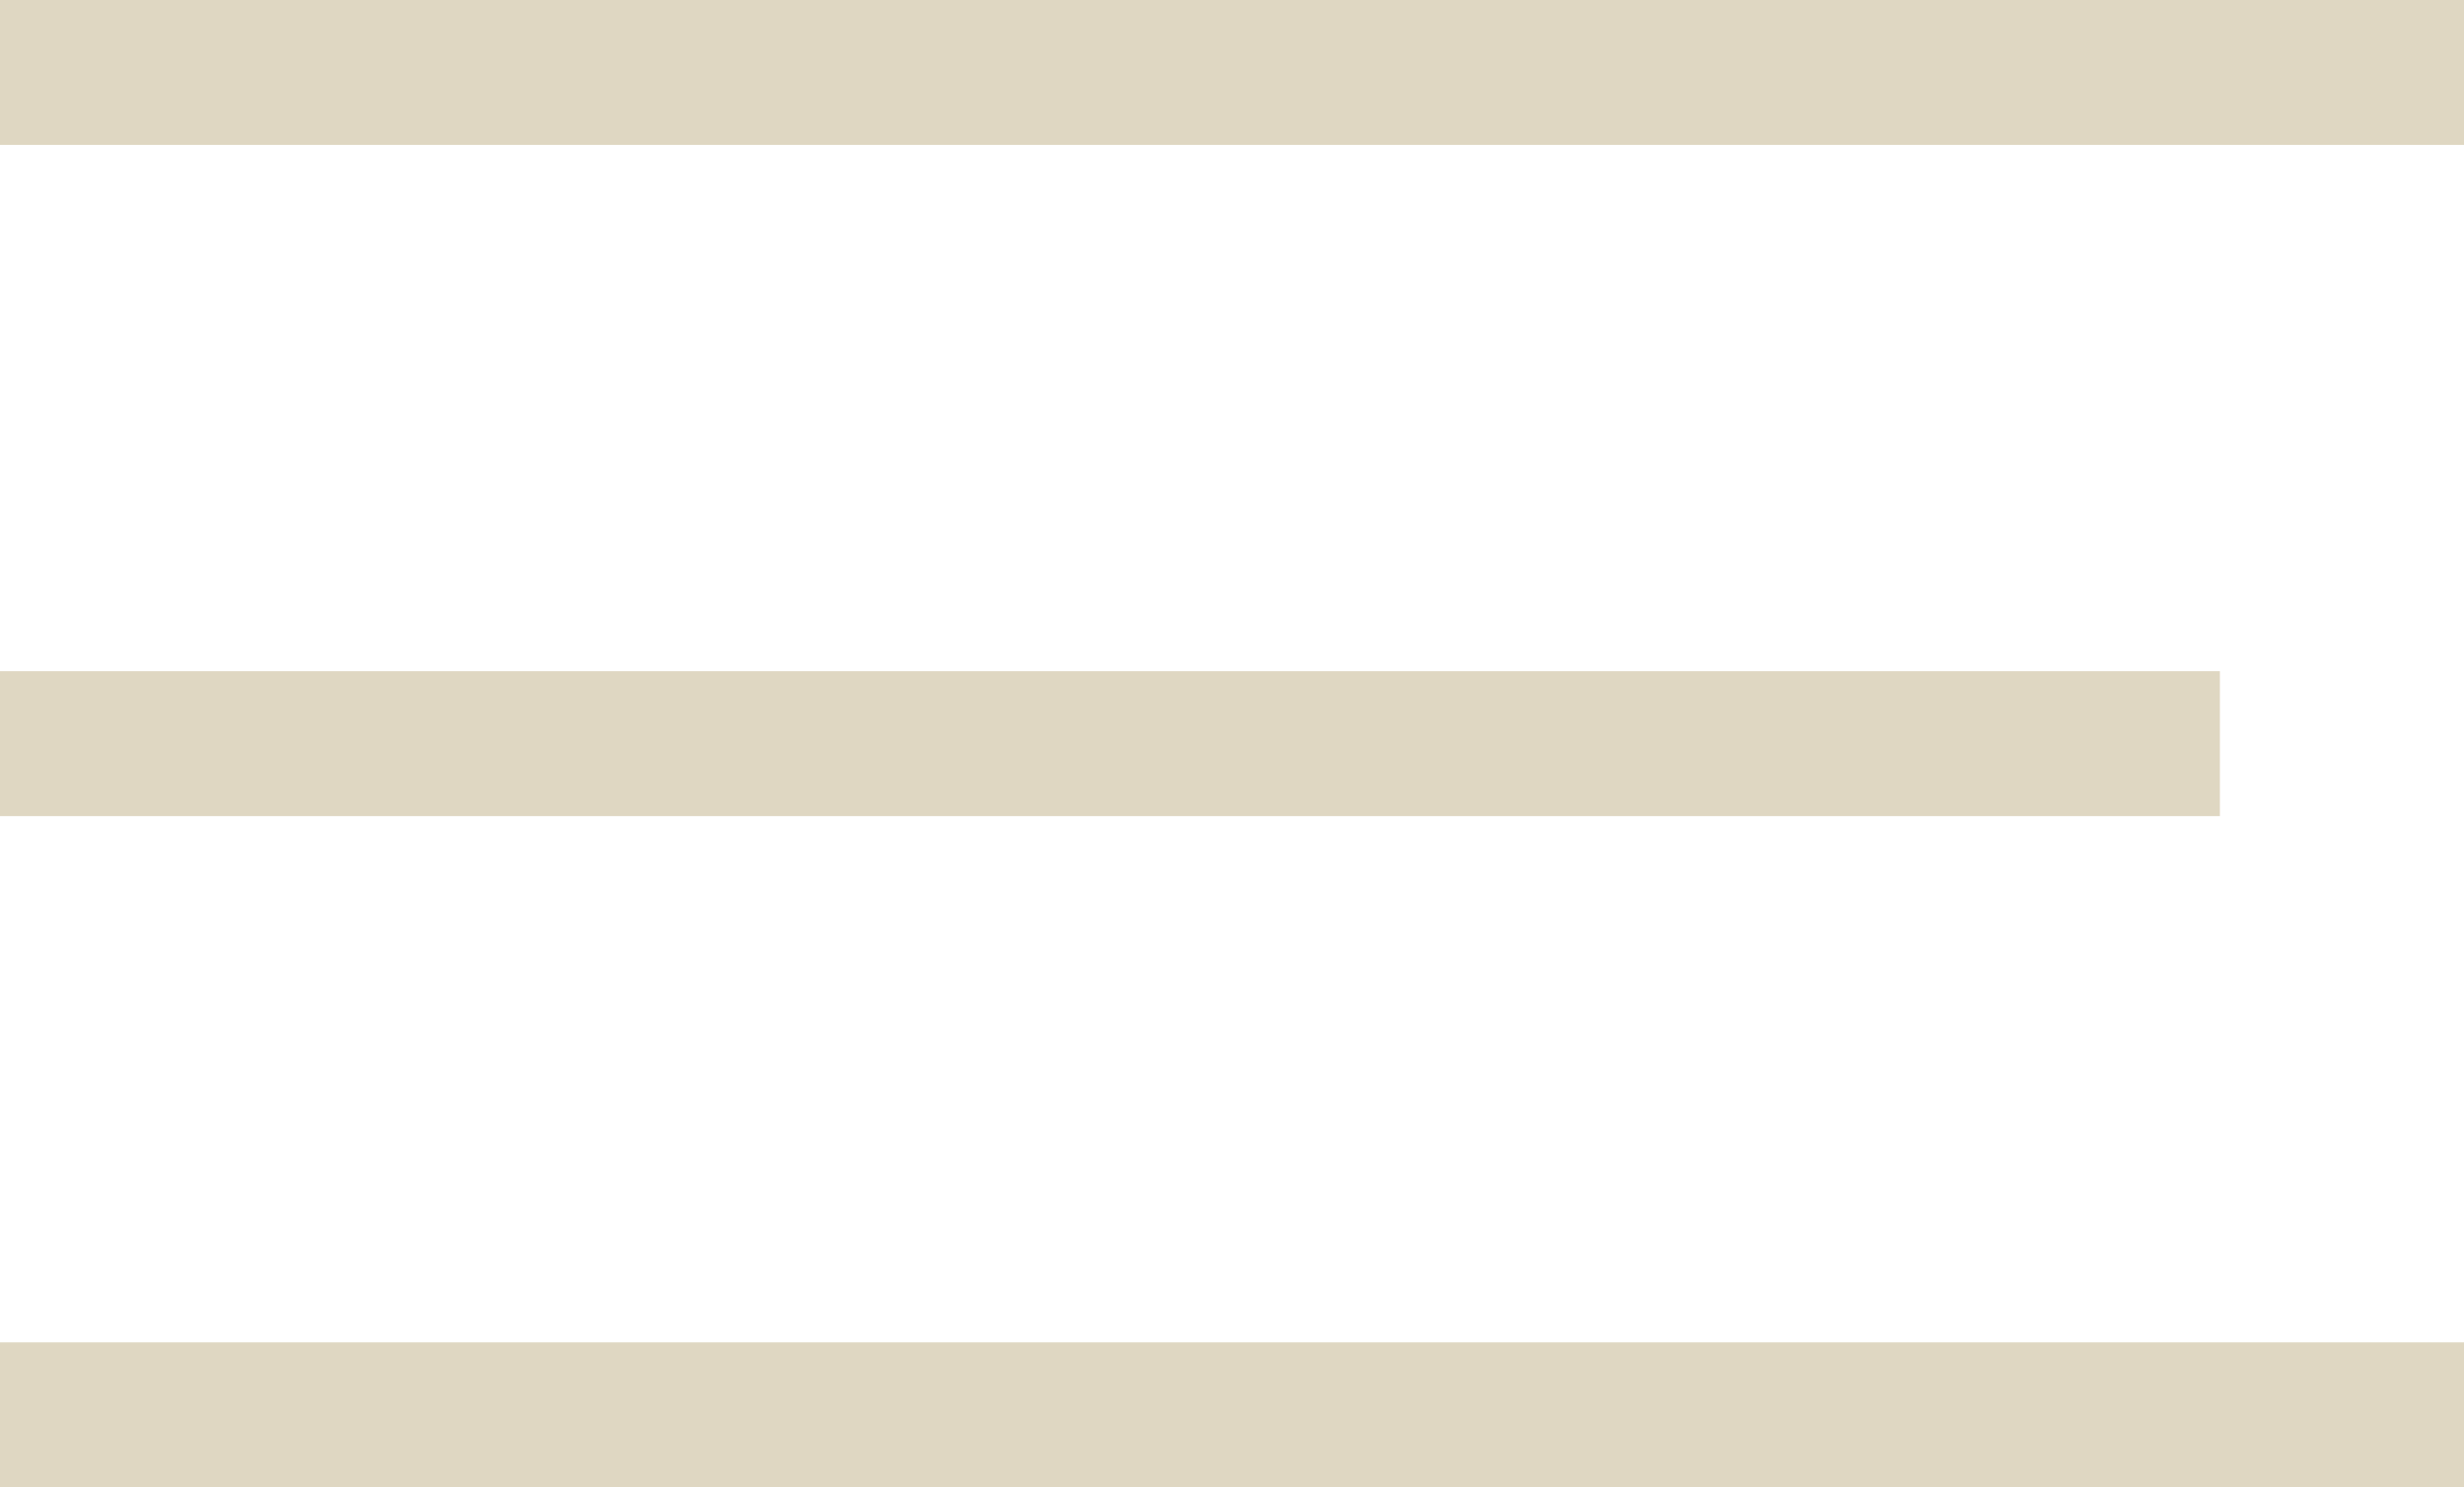 <svg xmlns="http://www.w3.org/2000/svg" width="323" height="195" viewBox="0 0 323 195" fill="none"><rect width="323" height="19" fill="#DFD7C2"></rect><rect y="176" width="323" height="19" fill="#DFD7C2"></rect><rect y="88" width="291" height="19" fill="#DFD7C2"></rect></svg>